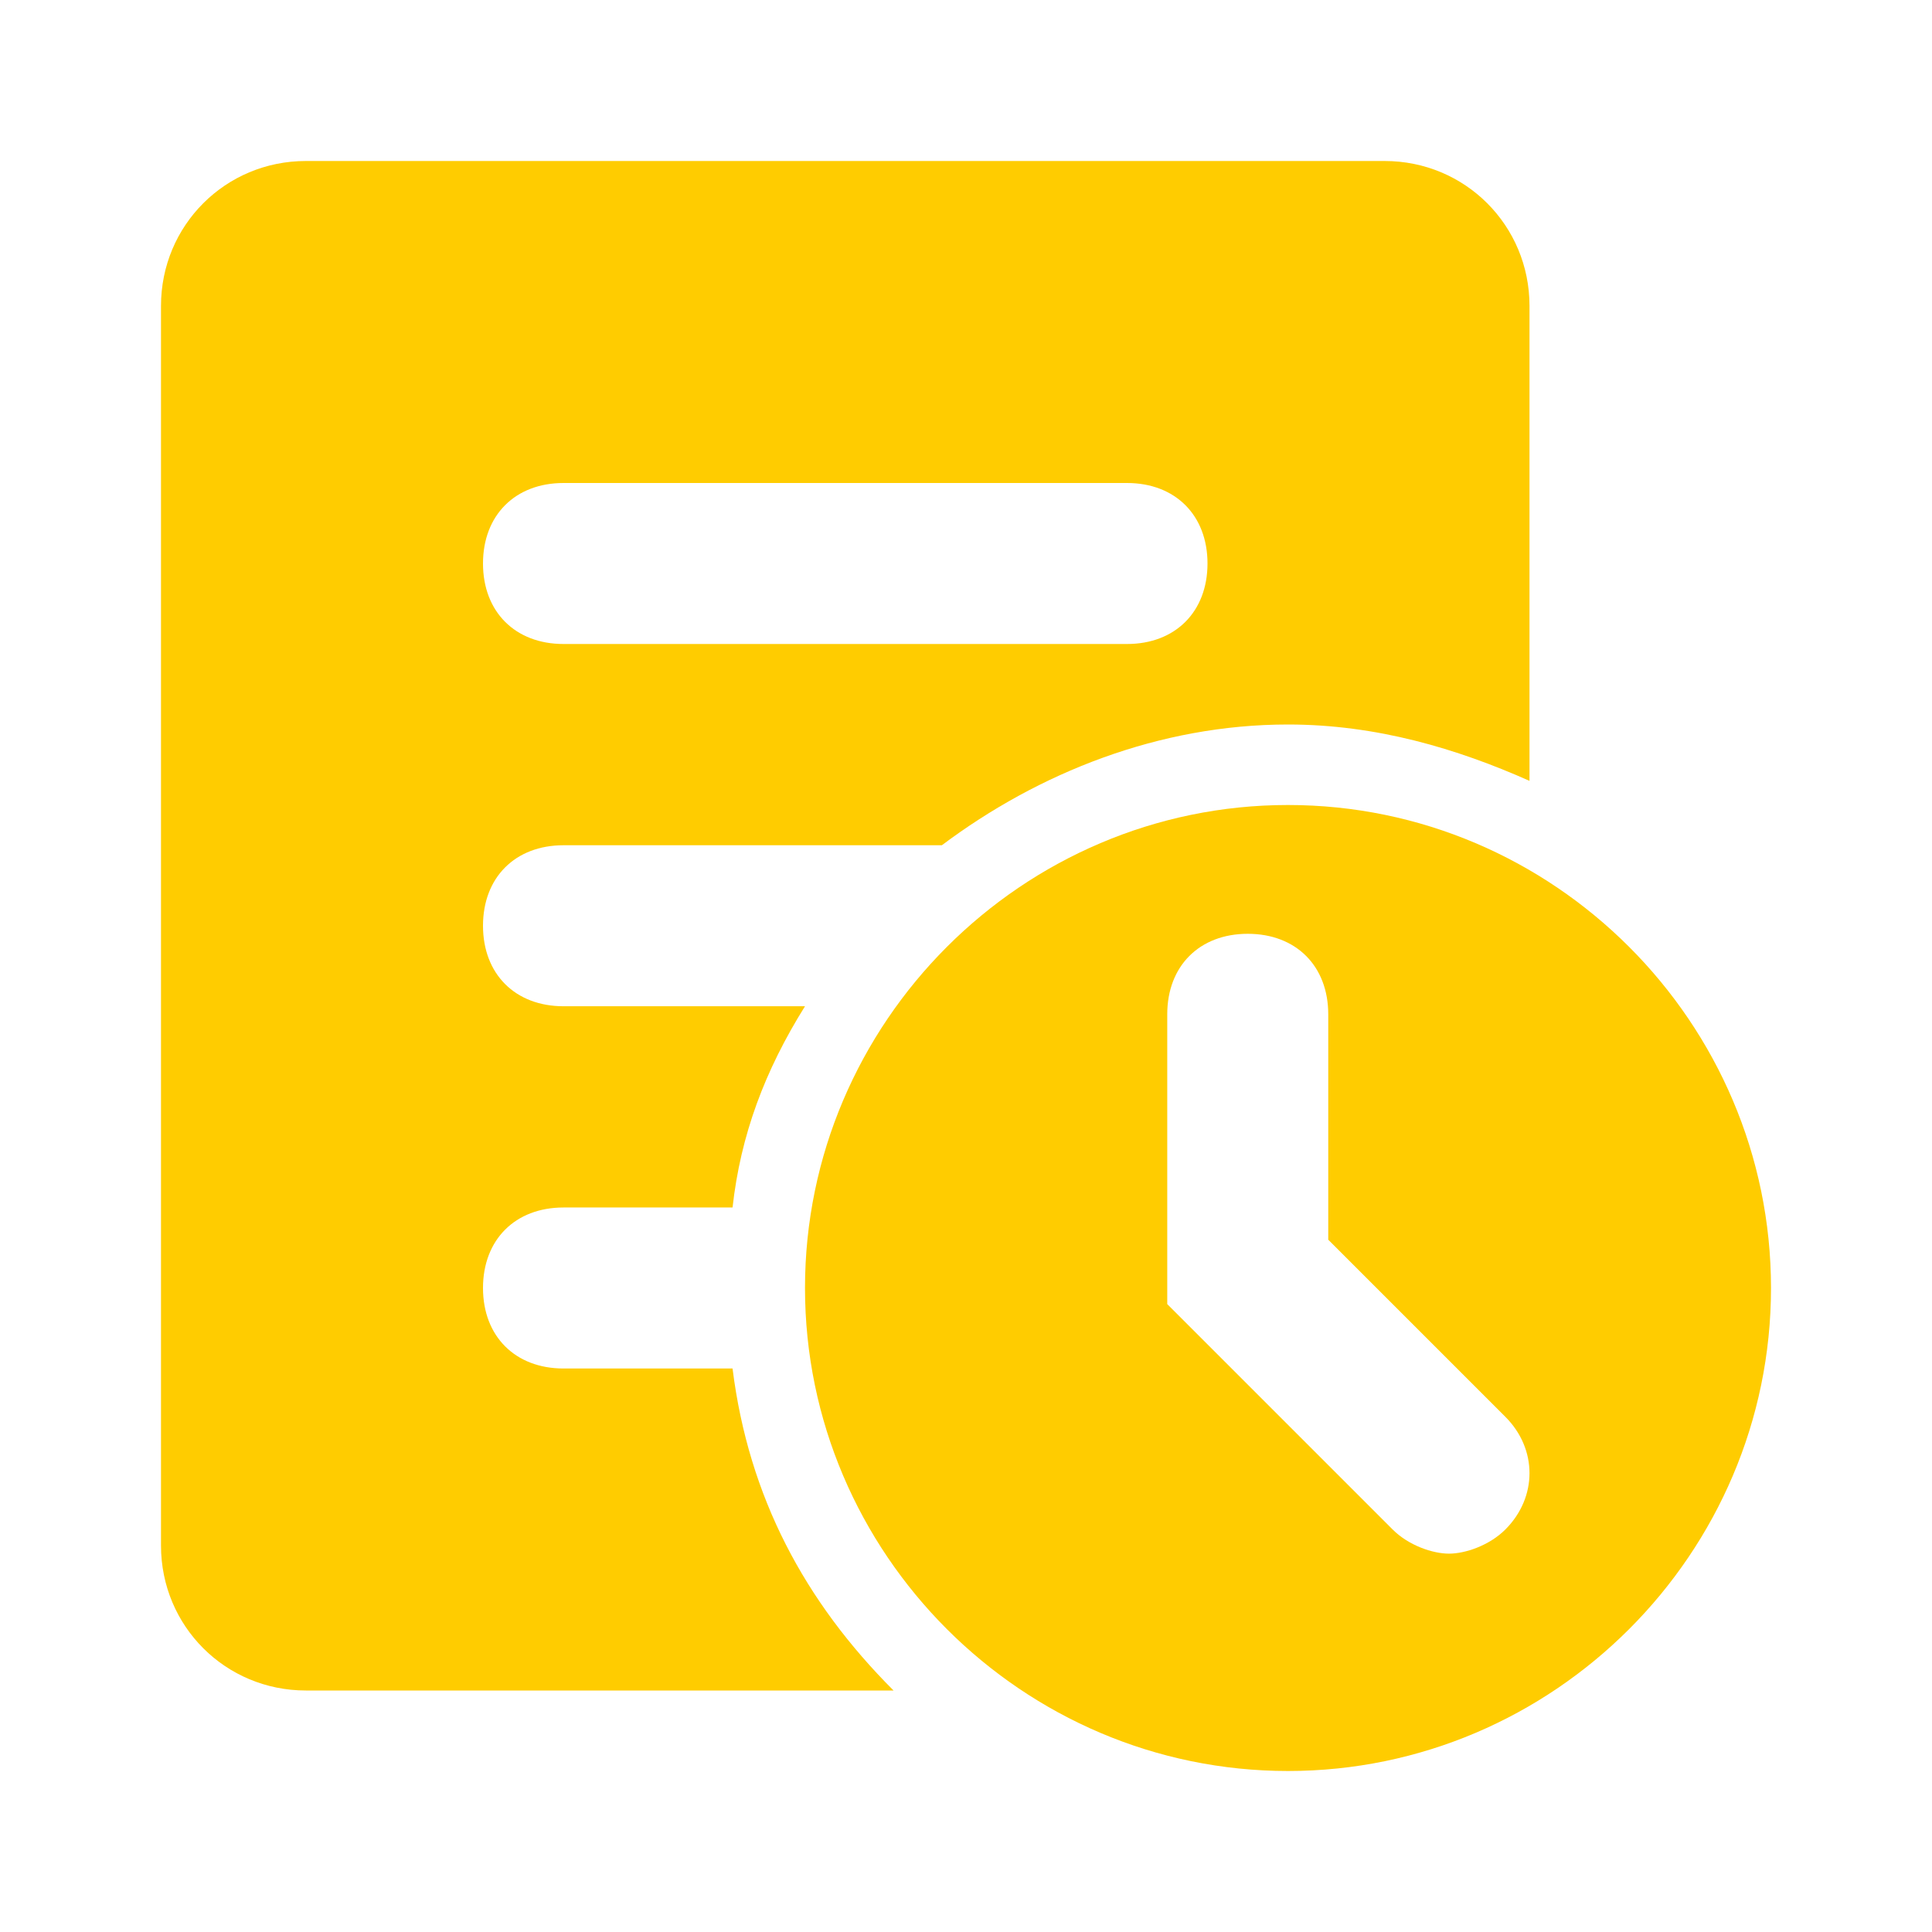 <?xml version="1.0" encoding="utf-8"?>
<!-- Generator: Adobe Illustrator 27.2.0, SVG Export Plug-In . SVG Version: 6.00 Build 0)  -->
<svg version="1.1" id="Layer_1" xmlns="http://www.w3.org/2000/svg" xmlns:xlink="http://www.w3.org/1999/xlink" x="0px" y="0px"
	 width="24px" height="24px" viewBox="0 0 24 24" style="enable-background:new 0 0 24 24;" xml:space="preserve">
<style type="text/css">
	.st0{fill:#FFCC00;}
</style>
<path class="st0" d="M16,10c-3.3,0-6,2.7-6,6s2.7,6,6,6s6-2.7,6-6S19.3,10,16,10z M18.7,19c-0.2,0.2-0.5,0.3-0.7,0.3
	s-0.5-0.1-0.7-0.3l-2.8-2.8v-3.6c0-0.6,0.4-1,1-1c0.6,0,1,0.4,1,1v2.8l2.2,2.2C19.1,18,19.1,18.6,18.7,19z"/>
<path class="st0" d="M17.2,2H3.8C2.8,2,2,2.8,2,3.8v15.4c0,1,0.8,1.8,1.8,1.8h7.3c-1.1-1.1-1.8-2.4-2-4H7c-0.6,0-1-0.4-1-1
	s0.4-1,1-1h2.1c0.1-0.9,0.4-1.7,0.9-2.5H7c-0.6,0-1-0.4-1-1s0.4-1,1-1h4.7C12.9,9.6,14.4,9,16,9c1.1,0,2.1,0.3,3,0.7V3.8
	C19,2.8,18.2,2,17.2,2z M14,8H7C6.4,8,6,7.6,6,7s0.4-1,1-1h7c0.6,0,1,0.4,1,1S14.6,8,14,8z"/>
</svg>
